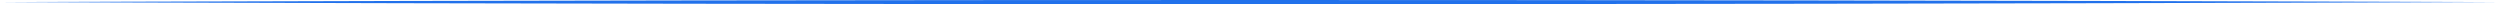 <?xml version="1.0" encoding="UTF-8"?> <svg xmlns="http://www.w3.org/2000/svg" width="600" height="1" viewBox="0 0 600 1" fill="none"><path d="M600 0.5C590 0.467 580 0.435 570 0.405C480 0.135 390 -5.00845e-06 300 -7.15493e-06C210 -9.30141e-06 120 0.135 30 0.405C20 0.435 10 0.467 -1.19248e-08 0.5C10 0.533 20 0.565 30 0.595C120 0.865 210 1 300 1C390 1 480 0.865 570 0.595C580 0.565 590 0.533 600 0.5Z" fill="#2171EB"></path></svg> 